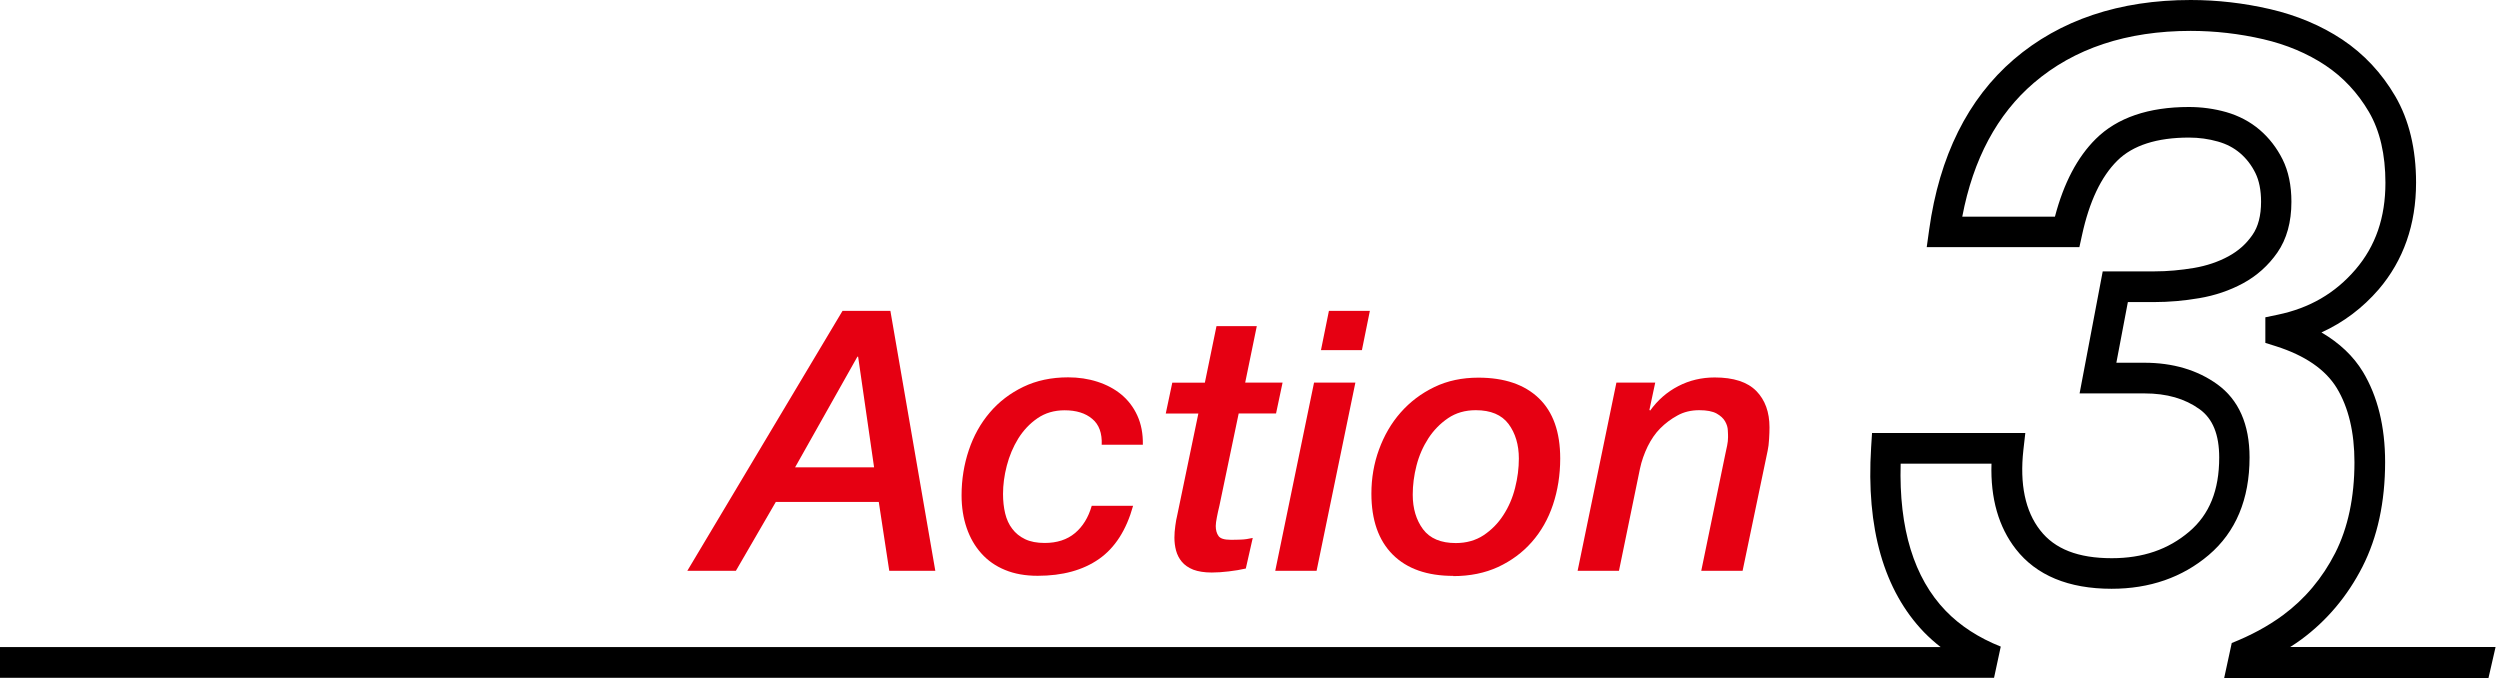 <svg width="129" height="35" viewBox="0 0 129 35" fill="none" xmlns="http://www.w3.org/2000/svg">
<path d="M43.474 16.041H45.944L48.262 29.453H45.886L45.345 25.9H40.032L37.972 29.453H35.466L43.474 16.041ZM44.279 18.405H44.242L41.026 24.116H45.103L44.279 18.405Z" fill="#E60012"/>
<path d="M56.848 22.955C56.874 22.353 56.712 21.905 56.359 21.614C56.013 21.319 55.534 21.171 54.935 21.171C54.399 21.171 53.932 21.308 53.532 21.583C53.133 21.857 52.802 22.211 52.539 22.633C52.276 23.061 52.082 23.525 51.95 24.032C51.819 24.538 51.756 25.024 51.756 25.488C51.756 25.853 51.793 26.185 51.866 26.491C51.94 26.797 52.061 27.067 52.234 27.288C52.402 27.515 52.623 27.69 52.896 27.822C53.17 27.953 53.506 28.017 53.905 28.017C54.541 28.017 55.061 27.848 55.466 27.51C55.871 27.172 56.16 26.703 56.333 26.101H58.467C58.12 27.352 57.531 28.27 56.706 28.846C55.881 29.421 54.83 29.711 53.543 29.711C52.907 29.711 52.344 29.611 51.861 29.41C51.372 29.21 50.968 28.925 50.637 28.555C50.306 28.186 50.053 27.748 49.88 27.241C49.706 26.734 49.617 26.175 49.617 25.557C49.617 24.744 49.743 23.968 49.99 23.23C50.237 22.491 50.6 21.841 51.073 21.287C51.546 20.728 52.124 20.29 52.802 19.962C53.48 19.635 54.252 19.471 55.114 19.471C55.65 19.471 56.154 19.545 56.627 19.698C57.1 19.851 57.51 20.068 57.862 20.358C58.209 20.648 58.488 21.007 58.687 21.445C58.887 21.884 58.982 22.385 58.971 22.95H56.838L56.848 22.955Z" fill="#E60012"/>
<path d="M62.776 16.827H64.851L64.252 19.741H66.181L65.844 21.335H63.916L62.923 26.09C62.87 26.301 62.828 26.502 62.791 26.692C62.755 26.877 62.733 27.03 62.733 27.141C62.733 27.352 62.781 27.526 62.875 27.658C62.97 27.79 63.175 27.853 63.501 27.853C63.664 27.853 63.837 27.853 64.031 27.843C64.226 27.837 64.426 27.806 64.641 27.758L64.284 29.336C64.01 29.4 63.716 29.447 63.406 29.484C63.096 29.521 62.802 29.542 62.529 29.542C62.14 29.542 61.824 29.489 61.572 29.395C61.32 29.294 61.126 29.157 60.984 28.988C60.842 28.819 60.742 28.624 60.684 28.407C60.626 28.191 60.6 27.964 60.6 27.742C60.6 27.552 60.616 27.346 60.647 27.125C60.679 26.898 60.705 26.745 60.731 26.655L61.835 21.34H60.153L60.49 19.746H62.171L62.77 16.832L62.776 16.827Z" fill="#E60012"/>
<path d="M67.805 19.741H69.938L67.936 29.453H65.803L67.805 19.741ZM68.572 16.041H70.685L70.275 18.067H68.162L68.572 16.041Z" fill="#E60012"/>
<path d="M74.989 29.716C73.643 29.716 72.603 29.352 71.867 28.619C71.132 27.885 70.764 26.834 70.764 25.473C70.764 24.67 70.895 23.91 71.158 23.192C71.421 22.475 71.788 21.836 72.272 21.287C72.755 20.738 73.333 20.3 74.011 19.973C74.689 19.645 75.446 19.487 76.281 19.487C77.627 19.487 78.667 19.841 79.403 20.548C80.139 21.255 80.507 22.29 80.507 23.657C80.507 24.507 80.38 25.304 80.133 26.043C79.886 26.782 79.519 27.426 79.04 27.969C78.562 28.513 77.979 28.941 77.301 29.257C76.623 29.569 75.85 29.727 74.989 29.727M76.15 21.166C75.603 21.166 75.125 21.303 74.721 21.577C74.316 21.852 73.975 22.2 73.701 22.622C73.428 23.045 73.223 23.509 73.092 24.021C72.96 24.533 72.897 25.035 72.897 25.526C72.897 26.238 73.076 26.834 73.428 27.309C73.785 27.785 74.348 28.022 75.12 28.022C75.667 28.022 76.145 27.885 76.549 27.621C76.954 27.352 77.296 27.009 77.569 26.586C77.842 26.169 78.047 25.7 78.178 25.177C78.31 24.66 78.373 24.153 78.373 23.662C78.373 22.95 78.194 22.353 77.842 21.878C77.485 21.403 76.923 21.166 76.15 21.166Z" fill="#E60012"/>
<path d="M83.407 19.741H85.41L85.11 21.15L85.147 21.187C85.536 20.648 86.014 20.226 86.597 19.925C87.175 19.624 87.806 19.477 88.478 19.477C89.451 19.477 90.165 19.709 90.623 20.173C91.08 20.638 91.306 21.266 91.306 22.052C91.306 22.227 91.3 22.427 91.285 22.654C91.274 22.881 91.248 23.082 91.211 23.256L89.918 29.453H87.785L89.02 23.462C89.057 23.298 89.088 23.14 89.12 22.992C89.151 22.844 89.167 22.696 89.167 22.559C89.167 22.485 89.167 22.369 89.156 22.211C89.151 22.052 89.104 21.899 89.014 21.741C88.925 21.583 88.778 21.451 88.573 21.335C88.368 21.224 88.069 21.166 87.685 21.166C87.259 21.166 86.886 21.255 86.555 21.44C86.224 21.62 85.93 21.841 85.667 22.105C85.415 22.358 85.205 22.665 85.021 23.034C84.842 23.404 84.705 23.789 84.621 24.19L83.539 29.453H81.405L83.407 19.741Z" fill="#E60012"/>
<path d="M128.763 33.385H118.174C118.363 33.264 118.558 33.137 118.736 33.005C120.066 32.028 121.133 30.756 121.905 29.241C122.678 27.721 123.072 25.906 123.072 23.842C123.072 22.005 122.683 20.443 121.926 19.186C121.432 18.373 120.718 17.698 119.787 17.154C120.923 16.637 121.911 15.893 122.741 14.932C124.018 13.438 124.669 11.586 124.669 9.422C124.669 7.685 124.307 6.186 123.597 4.967C122.898 3.769 121.979 2.787 120.865 2.043C119.777 1.32 118.521 0.792 117.134 0.47C115.783 0.158 114.406 0 113.04 0C109.362 0 106.293 1.029 103.917 3.061C101.542 5.099 100.071 8.055 99.545 11.85L99.419 12.752H107.296L107.433 12.129C107.806 10.409 108.416 9.116 109.256 8.287C110.05 7.5 111.295 7.099 112.951 7.099C113.466 7.099 113.97 7.168 114.448 7.305C114.895 7.432 115.263 7.627 115.589 7.902C115.909 8.176 116.177 8.519 116.377 8.925C116.571 9.316 116.671 9.818 116.671 10.409C116.671 11.121 116.524 11.697 116.225 12.124C115.904 12.589 115.499 12.947 114.995 13.222C114.464 13.512 113.865 13.713 113.219 13.824C112.53 13.94 111.842 14.003 111.169 14.003H108.5L107.307 20.3H110.654C111.81 20.3 112.741 20.569 113.503 21.118C114.18 21.609 114.511 22.422 114.511 23.61C114.511 25.299 114.007 26.549 112.961 27.436C111.879 28.355 110.57 28.803 108.967 28.803C107.239 28.803 106.025 28.334 105.273 27.362C104.501 26.375 104.212 24.982 104.406 23.224L104.506 22.343H96.597L96.55 23.087C96.287 27.257 97.207 30.466 99.277 32.62C99.545 32.894 99.834 33.153 100.139 33.39H0V34.974H102.893L103.239 33.364C102.11 32.915 101.148 32.297 100.396 31.516C98.762 29.822 97.979 27.273 98.074 23.926H102.761C102.703 25.716 103.129 27.194 104.017 28.334C105.073 29.69 106.739 30.381 108.957 30.381C110.922 30.381 112.609 29.796 113.97 28.64C115.368 27.452 116.077 25.758 116.077 23.604C116.077 21.894 115.515 20.627 114.412 19.83C113.387 19.091 112.12 18.717 110.644 18.717H109.204L109.798 15.587H111.164C111.921 15.587 112.704 15.518 113.476 15.386C114.291 15.249 115.053 14.99 115.736 14.621C116.451 14.235 117.05 13.697 117.512 13.032C117.996 12.335 118.237 11.454 118.237 10.414C118.237 9.569 118.085 8.836 117.78 8.223C117.481 7.627 117.086 7.115 116.598 6.698C116.109 6.281 115.531 5.975 114.874 5.785C114.259 5.611 113.608 5.521 112.945 5.521C110.864 5.521 109.246 6.075 108.148 7.163C107.196 8.102 106.487 9.448 106.035 11.179H101.253C101.815 8.213 103.056 5.896 104.942 4.281C107.023 2.497 109.745 1.594 113.04 1.594C114.285 1.594 115.547 1.737 116.782 2.022C117.985 2.301 119.062 2.755 119.992 3.373C120.902 3.98 121.658 4.787 122.236 5.774C122.804 6.746 123.088 7.975 123.088 9.427C123.088 11.227 122.583 12.694 121.543 13.908C120.492 15.133 119.178 15.898 117.523 16.241L116.892 16.373V17.693L117.444 17.867C118.936 18.342 119.992 19.065 120.576 20.02C121.185 21.023 121.49 22.311 121.49 23.852C121.49 25.663 121.154 27.241 120.497 28.534C119.835 29.833 118.931 30.909 117.801 31.743C117.013 32.324 116.119 32.799 115.158 33.179L114.764 35C114.764 35 114.8 34.989 114.822 34.984H128.406L128.768 33.401L128.763 33.385Z" fill="black"/>
</svg>
